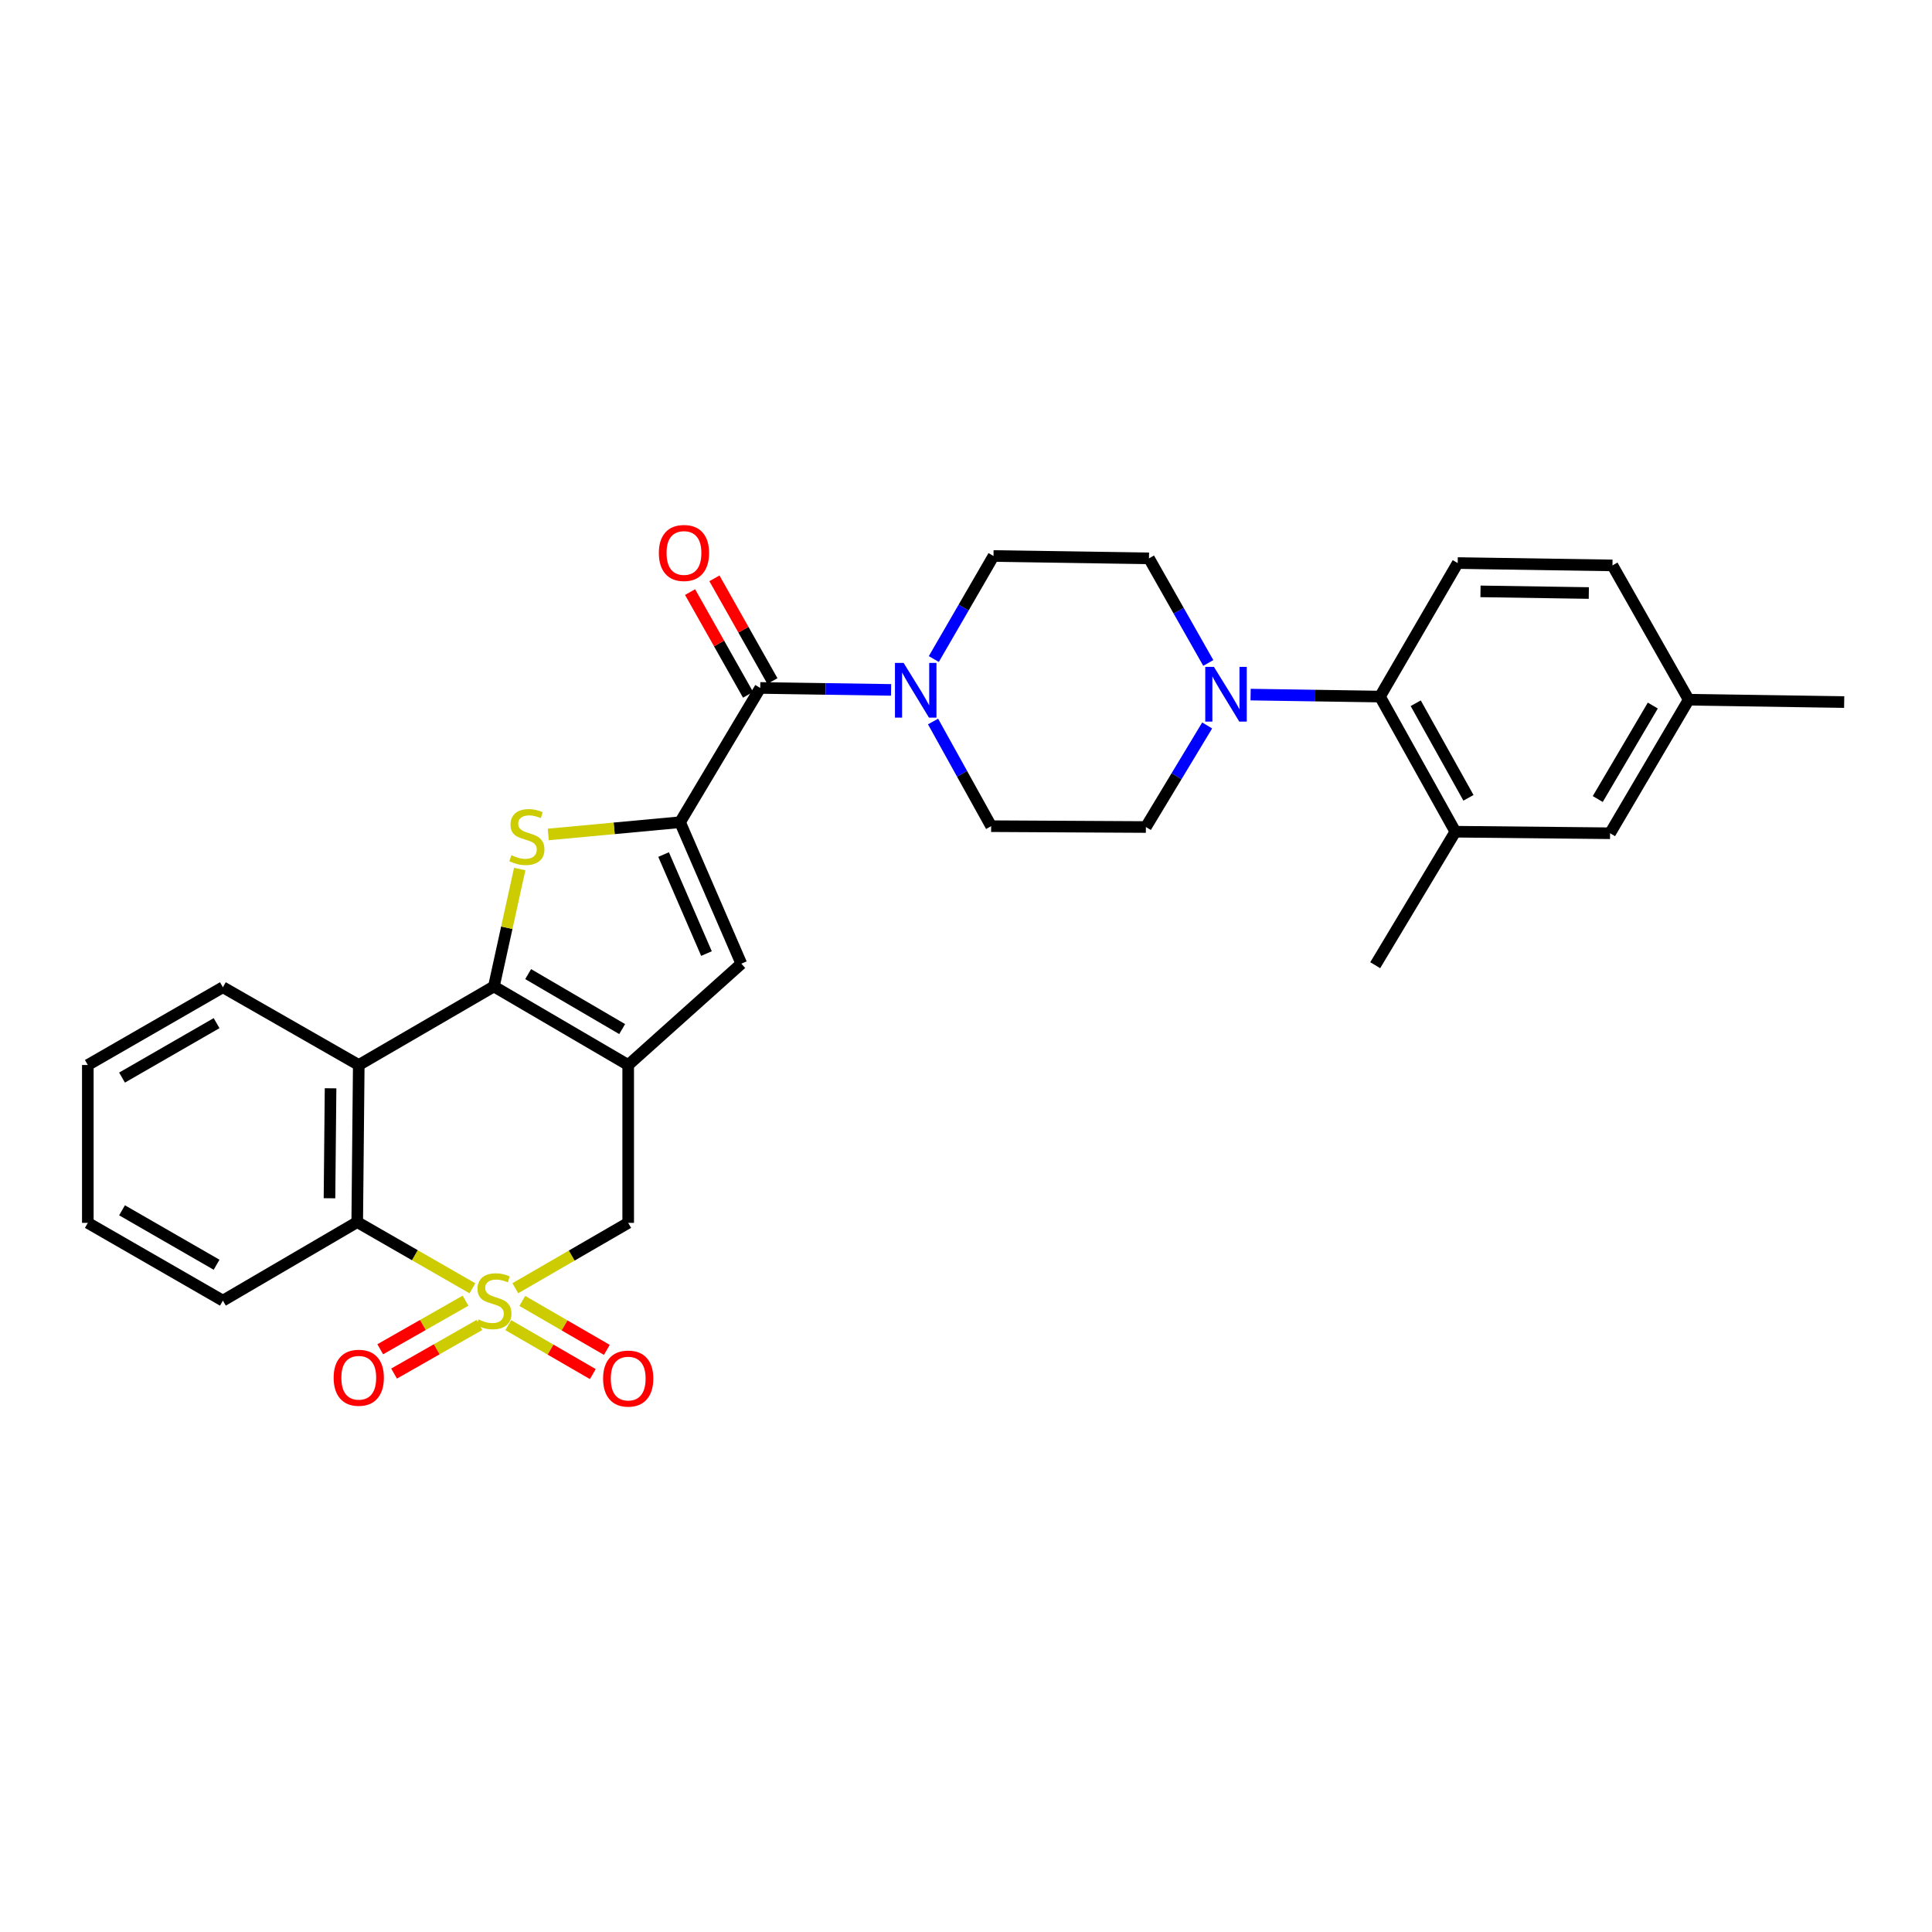 <?xml version='1.0' encoding='iso-8859-1'?>
<svg version='1.1' baseProfile='full'
              xmlns='http://www.w3.org/2000/svg'
                      xmlns:rdkit='http://www.rdkit.org/xml'
                      xmlns:xlink='http://www.w3.org/1999/xlink'
                  xml:space='preserve'
width='1000px' height='1000px' viewBox='0 0 1000 1000'>
<!-- END OF HEADER -->
<rect style='opacity:1.0;fill:#FFFFFF;stroke:none' width='1000' height='1000' x='0' y='0'> </rect>
<path class='bond-5' d='M 244.518,666.816 L 214.708,649.684' style='fill:none;fill-rule:evenodd;stroke:#CCCC00;stroke-width:6px;stroke-linecap:butt;stroke-linejoin:miter;stroke-opacity:1' />
<path class='bond-5' d='M 214.708,649.684 L 184.898,632.553' style='fill:none;fill-rule:evenodd;stroke:#000000;stroke-width:6px;stroke-linecap:butt;stroke-linejoin:miter;stroke-opacity:1' />
<path class='bond-8' d='M 266.726,666.786 L 295.94,649.87' style='fill:none;fill-rule:evenodd;stroke:#CCCC00;stroke-width:6px;stroke-linecap:butt;stroke-linejoin:miter;stroke-opacity:1' />
<path class='bond-8' d='M 295.94,649.87 L 325.154,632.955' style='fill:none;fill-rule:evenodd;stroke:#000000;stroke-width:6px;stroke-linecap:butt;stroke-linejoin:miter;stroke-opacity:1' />
<path class='bond-13' d='M 240.963,673.234 L 218.885,685.808' style='fill:none;fill-rule:evenodd;stroke:#CCCC00;stroke-width:6px;stroke-linecap:butt;stroke-linejoin:miter;stroke-opacity:1' />
<path class='bond-13' d='M 218.885,685.808 L 196.806,698.382' style='fill:none;fill-rule:evenodd;stroke:#FF0000;stroke-width:6px;stroke-linecap:butt;stroke-linejoin:miter;stroke-opacity:1' />
<path class='bond-13' d='M 248.127,685.813 L 226.048,698.387' style='fill:none;fill-rule:evenodd;stroke:#CCCC00;stroke-width:6px;stroke-linecap:butt;stroke-linejoin:miter;stroke-opacity:1' />
<path class='bond-13' d='M 226.048,698.387 L 203.97,710.961' style='fill:none;fill-rule:evenodd;stroke:#FF0000;stroke-width:6px;stroke-linecap:butt;stroke-linejoin:miter;stroke-opacity:1' />
<path class='bond-14' d='M 263.099,685.891 L 284.969,698.557' style='fill:none;fill-rule:evenodd;stroke:#CCCC00;stroke-width:6px;stroke-linecap:butt;stroke-linejoin:miter;stroke-opacity:1' />
<path class='bond-14' d='M 284.969,698.557 L 306.839,711.223' style='fill:none;fill-rule:evenodd;stroke:#FF0000;stroke-width:6px;stroke-linecap:butt;stroke-linejoin:miter;stroke-opacity:1' />
<path class='bond-14' d='M 270.353,673.364 L 292.224,686.03' style='fill:none;fill-rule:evenodd;stroke:#CCCC00;stroke-width:6px;stroke-linecap:butt;stroke-linejoin:miter;stroke-opacity:1' />
<path class='bond-14' d='M 292.224,686.03 L 314.094,698.696' style='fill:none;fill-rule:evenodd;stroke:#FF0000;stroke-width:6px;stroke-linecap:butt;stroke-linejoin:miter;stroke-opacity:1' />
<path class='bond-0' d='M 255.638,510.593 L 325.154,551.246' style='fill:none;fill-rule:evenodd;stroke:#000000;stroke-width:6px;stroke-linecap:butt;stroke-linejoin:miter;stroke-opacity:1' />
<path class='bond-0' d='M 273.373,504.195 L 322.035,532.652' style='fill:none;fill-rule:evenodd;stroke:#000000;stroke-width:6px;stroke-linecap:butt;stroke-linejoin:miter;stroke-opacity:1' />
<path class='bond-3' d='M 255.638,510.593 L 262.32,480.199' style='fill:none;fill-rule:evenodd;stroke:#000000;stroke-width:6px;stroke-linecap:butt;stroke-linejoin:miter;stroke-opacity:1' />
<path class='bond-3' d='M 262.32,480.199 L 269.003,449.805' style='fill:none;fill-rule:evenodd;stroke:#CCCC00;stroke-width:6px;stroke-linecap:butt;stroke-linejoin:miter;stroke-opacity:1' />
<path class='bond-30' d='M 255.638,510.593 L 185.695,551.246' style='fill:none;fill-rule:evenodd;stroke:#000000;stroke-width:6px;stroke-linecap:butt;stroke-linejoin:miter;stroke-opacity:1' />
<path class='bond-1' d='M 325.154,551.246 L 325.154,632.955' style='fill:none;fill-rule:evenodd;stroke:#000000;stroke-width:6px;stroke-linecap:butt;stroke-linejoin:miter;stroke-opacity:1' />
<path class='bond-6' d='M 325.154,551.246 L 383.71,498.795' style='fill:none;fill-rule:evenodd;stroke:#000000;stroke-width:6px;stroke-linecap:butt;stroke-linejoin:miter;stroke-opacity:1' />
<path class='bond-2' d='M 351.999,425.578 L 383.71,498.795' style='fill:none;fill-rule:evenodd;stroke:#000000;stroke-width:6px;stroke-linecap:butt;stroke-linejoin:miter;stroke-opacity:1' />
<path class='bond-2' d='M 343.472,442.314 L 365.67,493.566' style='fill:none;fill-rule:evenodd;stroke:#000000;stroke-width:6px;stroke-linecap:butt;stroke-linejoin:miter;stroke-opacity:1' />
<path class='bond-7' d='M 351.999,425.578 L 393.497,356.078' style='fill:none;fill-rule:evenodd;stroke:#000000;stroke-width:6px;stroke-linecap:butt;stroke-linejoin:miter;stroke-opacity:1' />
<path class='bond-31' d='M 351.999,425.578 L 317.891,428.744' style='fill:none;fill-rule:evenodd;stroke:#000000;stroke-width:6px;stroke-linecap:butt;stroke-linejoin:miter;stroke-opacity:1' />
<path class='bond-31' d='M 317.891,428.744 L 283.782,431.91' style='fill:none;fill-rule:evenodd;stroke:#CCCC00;stroke-width:6px;stroke-linecap:butt;stroke-linejoin:miter;stroke-opacity:1' />
<path class='bond-4' d='M 185.695,551.246 L 184.898,632.553' style='fill:none;fill-rule:evenodd;stroke:#000000;stroke-width:6px;stroke-linecap:butt;stroke-linejoin:miter;stroke-opacity:1' />
<path class='bond-4' d='M 171.1,563.3 L 170.542,620.215' style='fill:none;fill-rule:evenodd;stroke:#000000;stroke-width:6px;stroke-linecap:butt;stroke-linejoin:miter;stroke-opacity:1' />
<path class='bond-24' d='M 185.695,551.246 L 115.365,510.995' style='fill:none;fill-rule:evenodd;stroke:#000000;stroke-width:6px;stroke-linecap:butt;stroke-linejoin:miter;stroke-opacity:1' />
<path class='bond-25' d='M 184.898,632.553 L 115.365,673.206' style='fill:none;fill-rule:evenodd;stroke:#000000;stroke-width:6px;stroke-linecap:butt;stroke-linejoin:miter;stroke-opacity:1' />
<path class='bond-9' d='M 393.497,356.078 L 427.36,356.585' style='fill:none;fill-rule:evenodd;stroke:#000000;stroke-width:6px;stroke-linecap:butt;stroke-linejoin:miter;stroke-opacity:1' />
<path class='bond-9' d='M 427.36,356.585 L 461.223,357.093' style='fill:none;fill-rule:evenodd;stroke:#0000FF;stroke-width:6px;stroke-linecap:butt;stroke-linejoin:miter;stroke-opacity:1' />
<path class='bond-18' d='M 399.8,352.52 L 384.793,325.932' style='fill:none;fill-rule:evenodd;stroke:#000000;stroke-width:6px;stroke-linecap:butt;stroke-linejoin:miter;stroke-opacity:1' />
<path class='bond-18' d='M 384.793,325.932 L 369.786,299.345' style='fill:none;fill-rule:evenodd;stroke:#FF0000;stroke-width:6px;stroke-linecap:butt;stroke-linejoin:miter;stroke-opacity:1' />
<path class='bond-18' d='M 387.194,359.636 L 372.187,333.048' style='fill:none;fill-rule:evenodd;stroke:#000000;stroke-width:6px;stroke-linecap:butt;stroke-linejoin:miter;stroke-opacity:1' />
<path class='bond-18' d='M 372.187,333.048 L 357.179,306.46' style='fill:none;fill-rule:evenodd;stroke:#FF0000;stroke-width:6px;stroke-linecap:butt;stroke-linejoin:miter;stroke-opacity:1' />
<path class='bond-16' d='M 483.341,341.116 L 498.788,314.45' style='fill:none;fill-rule:evenodd;stroke:#0000FF;stroke-width:6px;stroke-linecap:butt;stroke-linejoin:miter;stroke-opacity:1' />
<path class='bond-16' d='M 498.788,314.45 L 514.235,287.783' style='fill:none;fill-rule:evenodd;stroke:#000000;stroke-width:6px;stroke-linecap:butt;stroke-linejoin:miter;stroke-opacity:1' />
<path class='bond-17' d='M 482.949,373.455 L 497.981,400.542' style='fill:none;fill-rule:evenodd;stroke:#0000FF;stroke-width:6px;stroke-linecap:butt;stroke-linejoin:miter;stroke-opacity:1' />
<path class='bond-17' d='M 497.981,400.542 L 513.012,427.629' style='fill:none;fill-rule:evenodd;stroke:#000000;stroke-width:6px;stroke-linecap:butt;stroke-linejoin:miter;stroke-opacity:1' />
<path class='bond-10' d='M 624.826,375.494 L 608.969,401.779' style='fill:none;fill-rule:evenodd;stroke:#0000FF;stroke-width:6px;stroke-linecap:butt;stroke-linejoin:miter;stroke-opacity:1' />
<path class='bond-10' d='M 608.969,401.779 L 593.113,428.064' style='fill:none;fill-rule:evenodd;stroke:#000000;stroke-width:6px;stroke-linecap:butt;stroke-linejoin:miter;stroke-opacity:1' />
<path class='bond-11' d='M 647.311,359.522 L 680.794,360.036' style='fill:none;fill-rule:evenodd;stroke:#0000FF;stroke-width:6px;stroke-linecap:butt;stroke-linejoin:miter;stroke-opacity:1' />
<path class='bond-11' d='M 680.794,360.036 L 714.277,360.549' style='fill:none;fill-rule:evenodd;stroke:#000000;stroke-width:6px;stroke-linecap:butt;stroke-linejoin:miter;stroke-opacity:1' />
<path class='bond-33' d='M 625.405,343.146 L 610.059,316.076' style='fill:none;fill-rule:evenodd;stroke:#0000FF;stroke-width:6px;stroke-linecap:butt;stroke-linejoin:miter;stroke-opacity:1' />
<path class='bond-33' d='M 610.059,316.076 L 594.713,289.006' style='fill:none;fill-rule:evenodd;stroke:#000000;stroke-width:6px;stroke-linecap:butt;stroke-linejoin:miter;stroke-opacity:1' />
<path class='bond-12' d='M 714.277,360.549 L 753.281,430.492' style='fill:none;fill-rule:evenodd;stroke:#000000;stroke-width:6px;stroke-linecap:butt;stroke-linejoin:miter;stroke-opacity:1' />
<path class='bond-12' d='M 732.77,363.99 L 760.073,412.95' style='fill:none;fill-rule:evenodd;stroke:#000000;stroke-width:6px;stroke-linecap:butt;stroke-linejoin:miter;stroke-opacity:1' />
<path class='bond-15' d='M 714.277,360.549 L 754.504,291.434' style='fill:none;fill-rule:evenodd;stroke:#000000;stroke-width:6px;stroke-linecap:butt;stroke-linejoin:miter;stroke-opacity:1' />
<path class='bond-21' d='M 753.281,430.492 L 833.366,431.288' style='fill:none;fill-rule:evenodd;stroke:#000000;stroke-width:6px;stroke-linecap:butt;stroke-linejoin:miter;stroke-opacity:1' />
<path class='bond-26' d='M 753.281,430.492 L 711.808,499.591' style='fill:none;fill-rule:evenodd;stroke:#000000;stroke-width:6px;stroke-linecap:butt;stroke-linejoin:miter;stroke-opacity:1' />
<path class='bond-22' d='M 754.504,291.434 L 834.604,292.657' style='fill:none;fill-rule:evenodd;stroke:#000000;stroke-width:6px;stroke-linecap:butt;stroke-linejoin:miter;stroke-opacity:1' />
<path class='bond-22' d='M 766.298,306.092 L 822.368,306.948' style='fill:none;fill-rule:evenodd;stroke:#000000;stroke-width:6px;stroke-linecap:butt;stroke-linejoin:miter;stroke-opacity:1' />
<path class='bond-20' d='M 514.235,287.783 L 594.713,289.006' style='fill:none;fill-rule:evenodd;stroke:#000000;stroke-width:6px;stroke-linecap:butt;stroke-linejoin:miter;stroke-opacity:1' />
<path class='bond-19' d='M 513.012,427.629 L 593.113,428.064' style='fill:none;fill-rule:evenodd;stroke:#000000;stroke-width:6px;stroke-linecap:butt;stroke-linejoin:miter;stroke-opacity:1' />
<path class='bond-34' d='M 833.366,431.288 L 874.067,362.174' style='fill:none;fill-rule:evenodd;stroke:#000000;stroke-width:6px;stroke-linecap:butt;stroke-linejoin:miter;stroke-opacity:1' />
<path class='bond-34' d='M 826.997,413.575 L 855.488,365.195' style='fill:none;fill-rule:evenodd;stroke:#000000;stroke-width:6px;stroke-linecap:butt;stroke-linejoin:miter;stroke-opacity:1' />
<path class='bond-23' d='M 834.604,292.657 L 874.067,362.174' style='fill:none;fill-rule:evenodd;stroke:#000000;stroke-width:6px;stroke-linecap:butt;stroke-linejoin:miter;stroke-opacity:1' />
<path class='bond-27' d='M 874.067,362.174 L 954.545,363.396' style='fill:none;fill-rule:evenodd;stroke:#000000;stroke-width:6px;stroke-linecap:butt;stroke-linejoin:miter;stroke-opacity:1' />
<path class='bond-32' d='M 115.365,510.995 L 45.455,551.246' style='fill:none;fill-rule:evenodd;stroke:#000000;stroke-width:6px;stroke-linecap:butt;stroke-linejoin:miter;stroke-opacity:1' />
<path class='bond-32' d='M 112.102,529.578 L 63.164,557.754' style='fill:none;fill-rule:evenodd;stroke:#000000;stroke-width:6px;stroke-linecap:butt;stroke-linejoin:miter;stroke-opacity:1' />
<path class='bond-29' d='M 115.365,673.206 L 45.455,632.955' style='fill:none;fill-rule:evenodd;stroke:#000000;stroke-width:6px;stroke-linecap:butt;stroke-linejoin:miter;stroke-opacity:1' />
<path class='bond-29' d='M 112.102,654.623 L 63.164,626.447' style='fill:none;fill-rule:evenodd;stroke:#000000;stroke-width:6px;stroke-linecap:butt;stroke-linejoin:miter;stroke-opacity:1' />
<path class='bond-28' d='M 45.455,551.246 L 45.455,632.955' style='fill:none;fill-rule:evenodd;stroke:#000000;stroke-width:6px;stroke-linecap:butt;stroke-linejoin:miter;stroke-opacity:1' />
<path  class='atom-0' d='M 247.638 682.926
Q 247.958 683.046, 249.278 683.606
Q 250.598 684.166, 252.038 684.526
Q 253.518 684.846, 254.958 684.846
Q 257.638 684.846, 259.198 683.566
Q 260.758 682.246, 260.758 679.966
Q 260.758 678.406, 259.958 677.446
Q 259.198 676.486, 257.998 675.966
Q 256.798 675.446, 254.798 674.846
Q 252.278 674.086, 250.758 673.366
Q 249.278 672.646, 248.198 671.126
Q 247.158 669.606, 247.158 667.046
Q 247.158 663.486, 249.558 661.286
Q 251.998 659.086, 256.798 659.086
Q 260.078 659.086, 263.798 660.646
L 262.878 663.726
Q 259.478 662.326, 256.918 662.326
Q 254.158 662.326, 252.638 663.486
Q 251.118 664.606, 251.158 666.566
Q 251.158 668.086, 251.918 669.006
Q 252.718 669.926, 253.838 670.446
Q 254.998 670.966, 256.918 671.566
Q 259.478 672.366, 260.998 673.166
Q 262.518 673.966, 263.598 675.606
Q 264.718 677.206, 264.718 679.966
Q 264.718 683.886, 262.078 686.006
Q 259.478 688.086, 255.118 688.086
Q 252.598 688.086, 250.678 687.526
Q 248.798 687.006, 246.558 686.086
L 247.638 682.926
' fill='#CCCC00'/>
<path  class='atom-4' d='M 264.711 442.657
Q 265.031 442.777, 266.351 443.337
Q 267.671 443.897, 269.111 444.257
Q 270.591 444.577, 272.031 444.577
Q 274.711 444.577, 276.271 443.297
Q 277.831 441.977, 277.831 439.697
Q 277.831 438.137, 277.031 437.177
Q 276.271 436.217, 275.071 435.697
Q 273.871 435.177, 271.871 434.577
Q 269.351 433.817, 267.831 433.097
Q 266.351 432.377, 265.271 430.857
Q 264.231 429.337, 264.231 426.777
Q 264.231 423.217, 266.631 421.017
Q 269.071 418.817, 273.871 418.817
Q 277.151 418.817, 280.871 420.377
L 279.951 423.457
Q 276.551 422.057, 273.991 422.057
Q 271.231 422.057, 269.711 423.217
Q 268.191 424.337, 268.231 426.297
Q 268.231 427.817, 268.991 428.737
Q 269.791 429.657, 270.911 430.177
Q 272.071 430.697, 273.991 431.297
Q 276.551 432.097, 278.071 432.897
Q 279.591 433.697, 280.671 435.337
Q 281.791 436.937, 281.791 439.697
Q 281.791 443.617, 279.151 445.737
Q 276.551 447.817, 272.191 447.817
Q 269.671 447.817, 267.751 447.257
Q 265.871 446.737, 263.631 445.817
L 264.711 442.657
' fill='#CCCC00'/>
<path  class='atom-10' d='M 467.715 343.124
L 476.995 358.124
Q 477.915 359.604, 479.395 362.284
Q 480.875 364.964, 480.955 365.124
L 480.955 343.124
L 484.715 343.124
L 484.715 371.444
L 480.835 371.444
L 470.875 355.044
Q 469.715 353.124, 468.475 350.924
Q 467.275 348.724, 466.915 348.044
L 466.915 371.444
L 463.235 371.444
L 463.235 343.124
L 467.715 343.124
' fill='#0000FF'/>
<path  class='atom-11' d='M 628.318 345.167
L 637.598 360.167
Q 638.518 361.647, 639.998 364.327
Q 641.478 367.007, 641.558 367.167
L 641.558 345.167
L 645.318 345.167
L 645.318 373.487
L 641.438 373.487
L 631.478 357.087
Q 630.318 355.167, 629.078 352.967
Q 627.878 350.767, 627.518 350.087
L 627.518 373.487
L 623.838 373.487
L 623.838 345.167
L 628.318 345.167
' fill='#0000FF'/>
<path  class='atom-14' d='M 172.695 713.119
Q 172.695 706.319, 176.055 702.519
Q 179.415 698.719, 185.695 698.719
Q 191.975 698.719, 195.335 702.519
Q 198.695 706.319, 198.695 713.119
Q 198.695 719.999, 195.295 723.919
Q 191.895 727.799, 185.695 727.799
Q 179.455 727.799, 176.055 723.919
Q 172.695 720.039, 172.695 713.119
M 185.695 724.599
Q 190.015 724.599, 192.335 721.719
Q 194.695 718.799, 194.695 713.119
Q 194.695 707.559, 192.335 704.759
Q 190.015 701.919, 185.695 701.919
Q 181.375 701.919, 179.015 704.719
Q 176.695 707.519, 176.695 713.119
Q 176.695 718.839, 179.015 721.719
Q 181.375 724.599, 185.695 724.599
' fill='#FF0000'/>
<path  class='atom-15' d='M 312.154 713.545
Q 312.154 706.745, 315.514 702.945
Q 318.874 699.145, 325.154 699.145
Q 331.434 699.145, 334.794 702.945
Q 338.154 706.745, 338.154 713.545
Q 338.154 720.425, 334.754 724.345
Q 331.354 728.225, 325.154 728.225
Q 318.914 728.225, 315.514 724.345
Q 312.154 720.465, 312.154 713.545
M 325.154 725.025
Q 329.474 725.025, 331.794 722.145
Q 334.154 719.225, 334.154 713.545
Q 334.154 707.985, 331.794 705.185
Q 329.474 702.345, 325.154 702.345
Q 320.834 702.345, 318.474 705.145
Q 316.154 707.945, 316.154 713.545
Q 316.154 719.265, 318.474 722.145
Q 320.834 725.025, 325.154 725.025
' fill='#FF0000'/>
<path  class='atom-19' d='M 341.018 286.215
Q 341.018 279.415, 344.378 275.615
Q 347.738 271.815, 354.018 271.815
Q 360.298 271.815, 363.658 275.615
Q 367.018 279.415, 367.018 286.215
Q 367.018 293.095, 363.618 297.015
Q 360.218 300.895, 354.018 300.895
Q 347.778 300.895, 344.378 297.015
Q 341.018 293.135, 341.018 286.215
M 354.018 297.695
Q 358.338 297.695, 360.658 294.815
Q 363.018 291.895, 363.018 286.215
Q 363.018 280.655, 360.658 277.855
Q 358.338 275.015, 354.018 275.015
Q 349.698 275.015, 347.338 277.815
Q 345.018 280.615, 345.018 286.215
Q 345.018 291.935, 347.338 294.815
Q 349.698 297.695, 354.018 297.695
' fill='#FF0000'/>
</svg>
